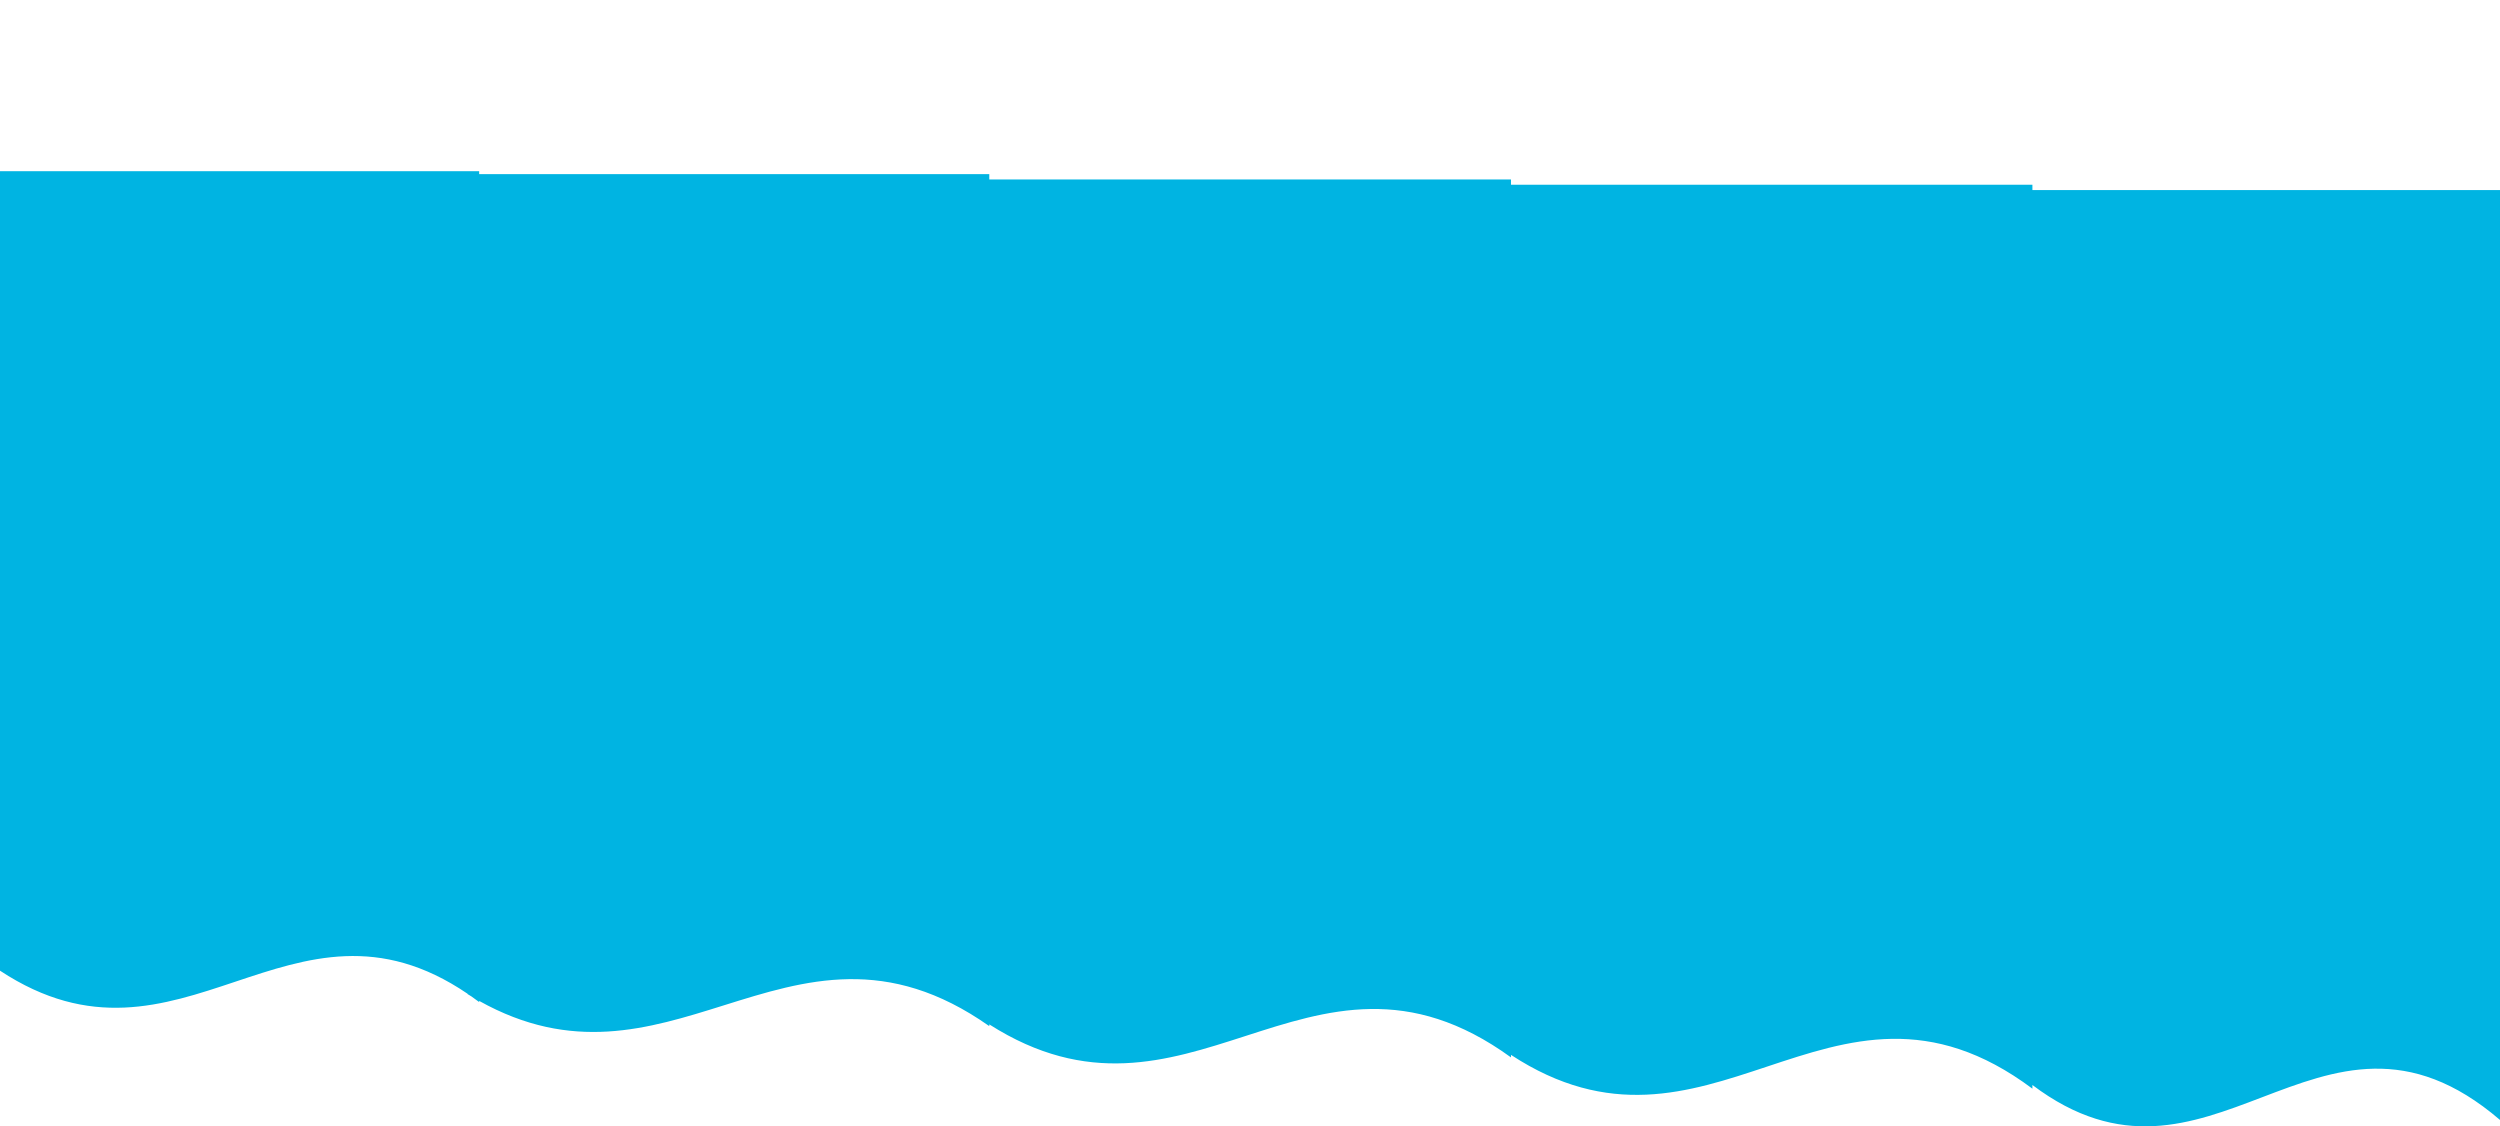 <?xml version="1.0" encoding="UTF-8"?> <svg xmlns="http://www.w3.org/2000/svg" width="2153" height="970" viewBox="0 0 2153 970" fill="none"> <path fill-rule="evenodd" clip-rule="evenodd" d="M0 147.409H412.656V149.975H851.973V154.546H1301.26V159.117H1750.31V163.689H2153V764.264V964.51C2074.18 896.883 2011.26 920.885 1947.92 945.044C1887.22 968.2 1826.13 991.5 1750.31 934.397V937.574C1662.37 871.836 1592.17 895.168 1521.5 918.652C1453.83 941.14 1385.74 963.769 1301.26 908.454V910.638C1213.32 846.789 1143.11 869.45 1072.45 892.26C1004.72 914.122 936.567 936.121 851.973 882.207V883.703C764.035 821.742 693.829 843.733 623.165 865.867C558.115 886.244 492.676 906.742 412.656 861.983V862.968C410.437 861.3 408.229 859.694 406.034 858.149C404.922 857.483 403.806 856.804 402.688 856.112V855.834C326.537 804.065 264.713 824.717 202.502 845.498C140.293 866.279 77.697 887.19 0 835.943V683.26V147.409Z" fill="#00B4E2"></path> </svg> 